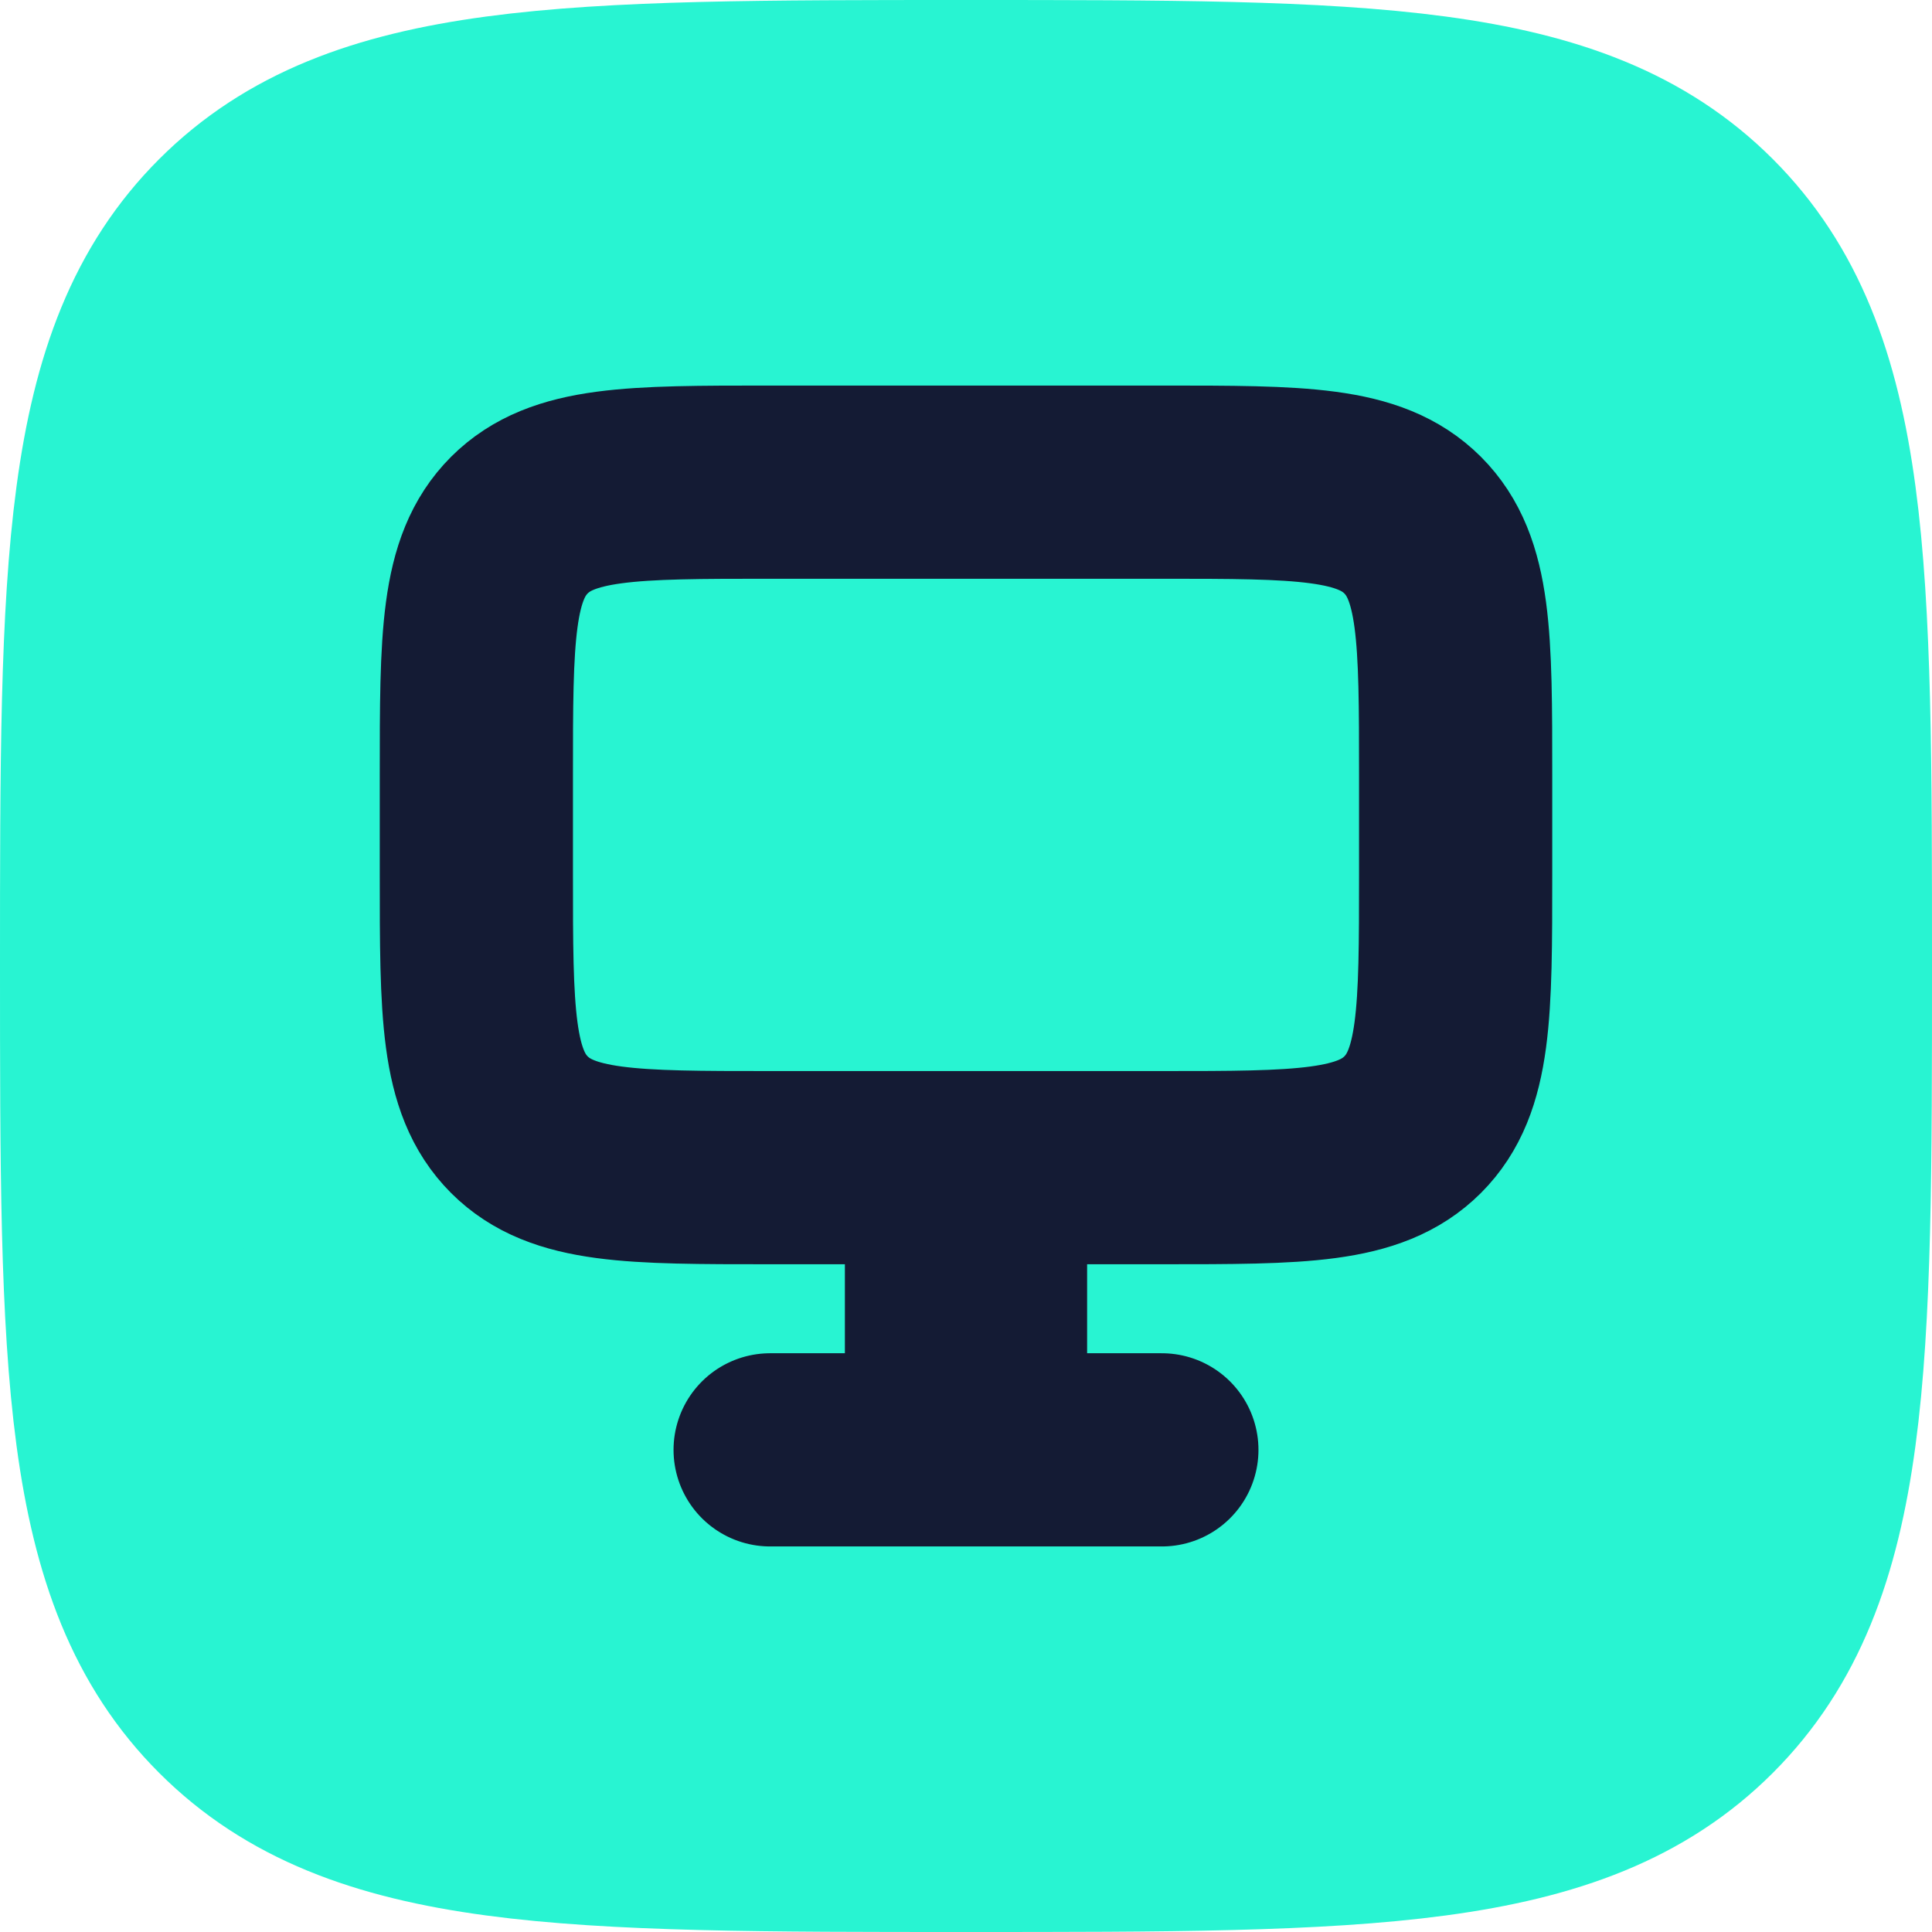 <?xml version="1.0" encoding="UTF-8"?> <svg xmlns="http://www.w3.org/2000/svg" width="16" height="16" viewBox="0 0 16 16" fill="none"><g clip-path="url(#clip0_1360_126)"><path d="M1 8C1 4.7 1 3.05 2.025 2.025C3.05 1 4.7 1 8 1C11.3 1 12.95 1 13.975 2.025C15 3.05 15 4.7 15 8C15 11.3 15 12.95 13.975 13.975C12.95 15 11.3 15 8 15C4.7 15 3.05 15 2.025 13.975C1 12.95 1 11.3 1 8Z" fill="#28F4D2" stroke="#28F4D2" stroke-width="2" stroke-linejoin="round"></path><path d="M8.811 12.007H9.622M8.811 12.007C8.475 12.007 8.203 11.735 8.203 11.399L8.203 9.67H8M8.811 12.007H7.189M8 9.67H7.797L7.797 11.399C7.797 11.735 7.525 12.007 7.189 12.007M8 9.67L8 12.007M7.189 12.007H6.378M9.622 3.993H6.378C5.231 3.993 4.658 3.993 4.301 4.349C3.945 4.706 3.945 5.279 3.945 6.426V7.237C3.945 8.384 3.945 8.957 4.301 9.314C4.658 9.67 5.231 9.67 6.378 9.67H9.622C10.769 9.67 11.342 9.67 11.699 9.314C12.055 8.957 12.055 8.384 12.055 7.237V6.426C12.055 5.279 12.055 4.706 11.699 4.349C11.342 3.993 10.769 3.993 9.622 3.993Z" stroke="#141B34" stroke-width="1.6" stroke-linecap="round" stroke-linejoin="round"></path></g><defs><clipPath id="clip0_1360_126"><rect width="16" height="16" fill="white"></rect></clipPath></defs></svg> 